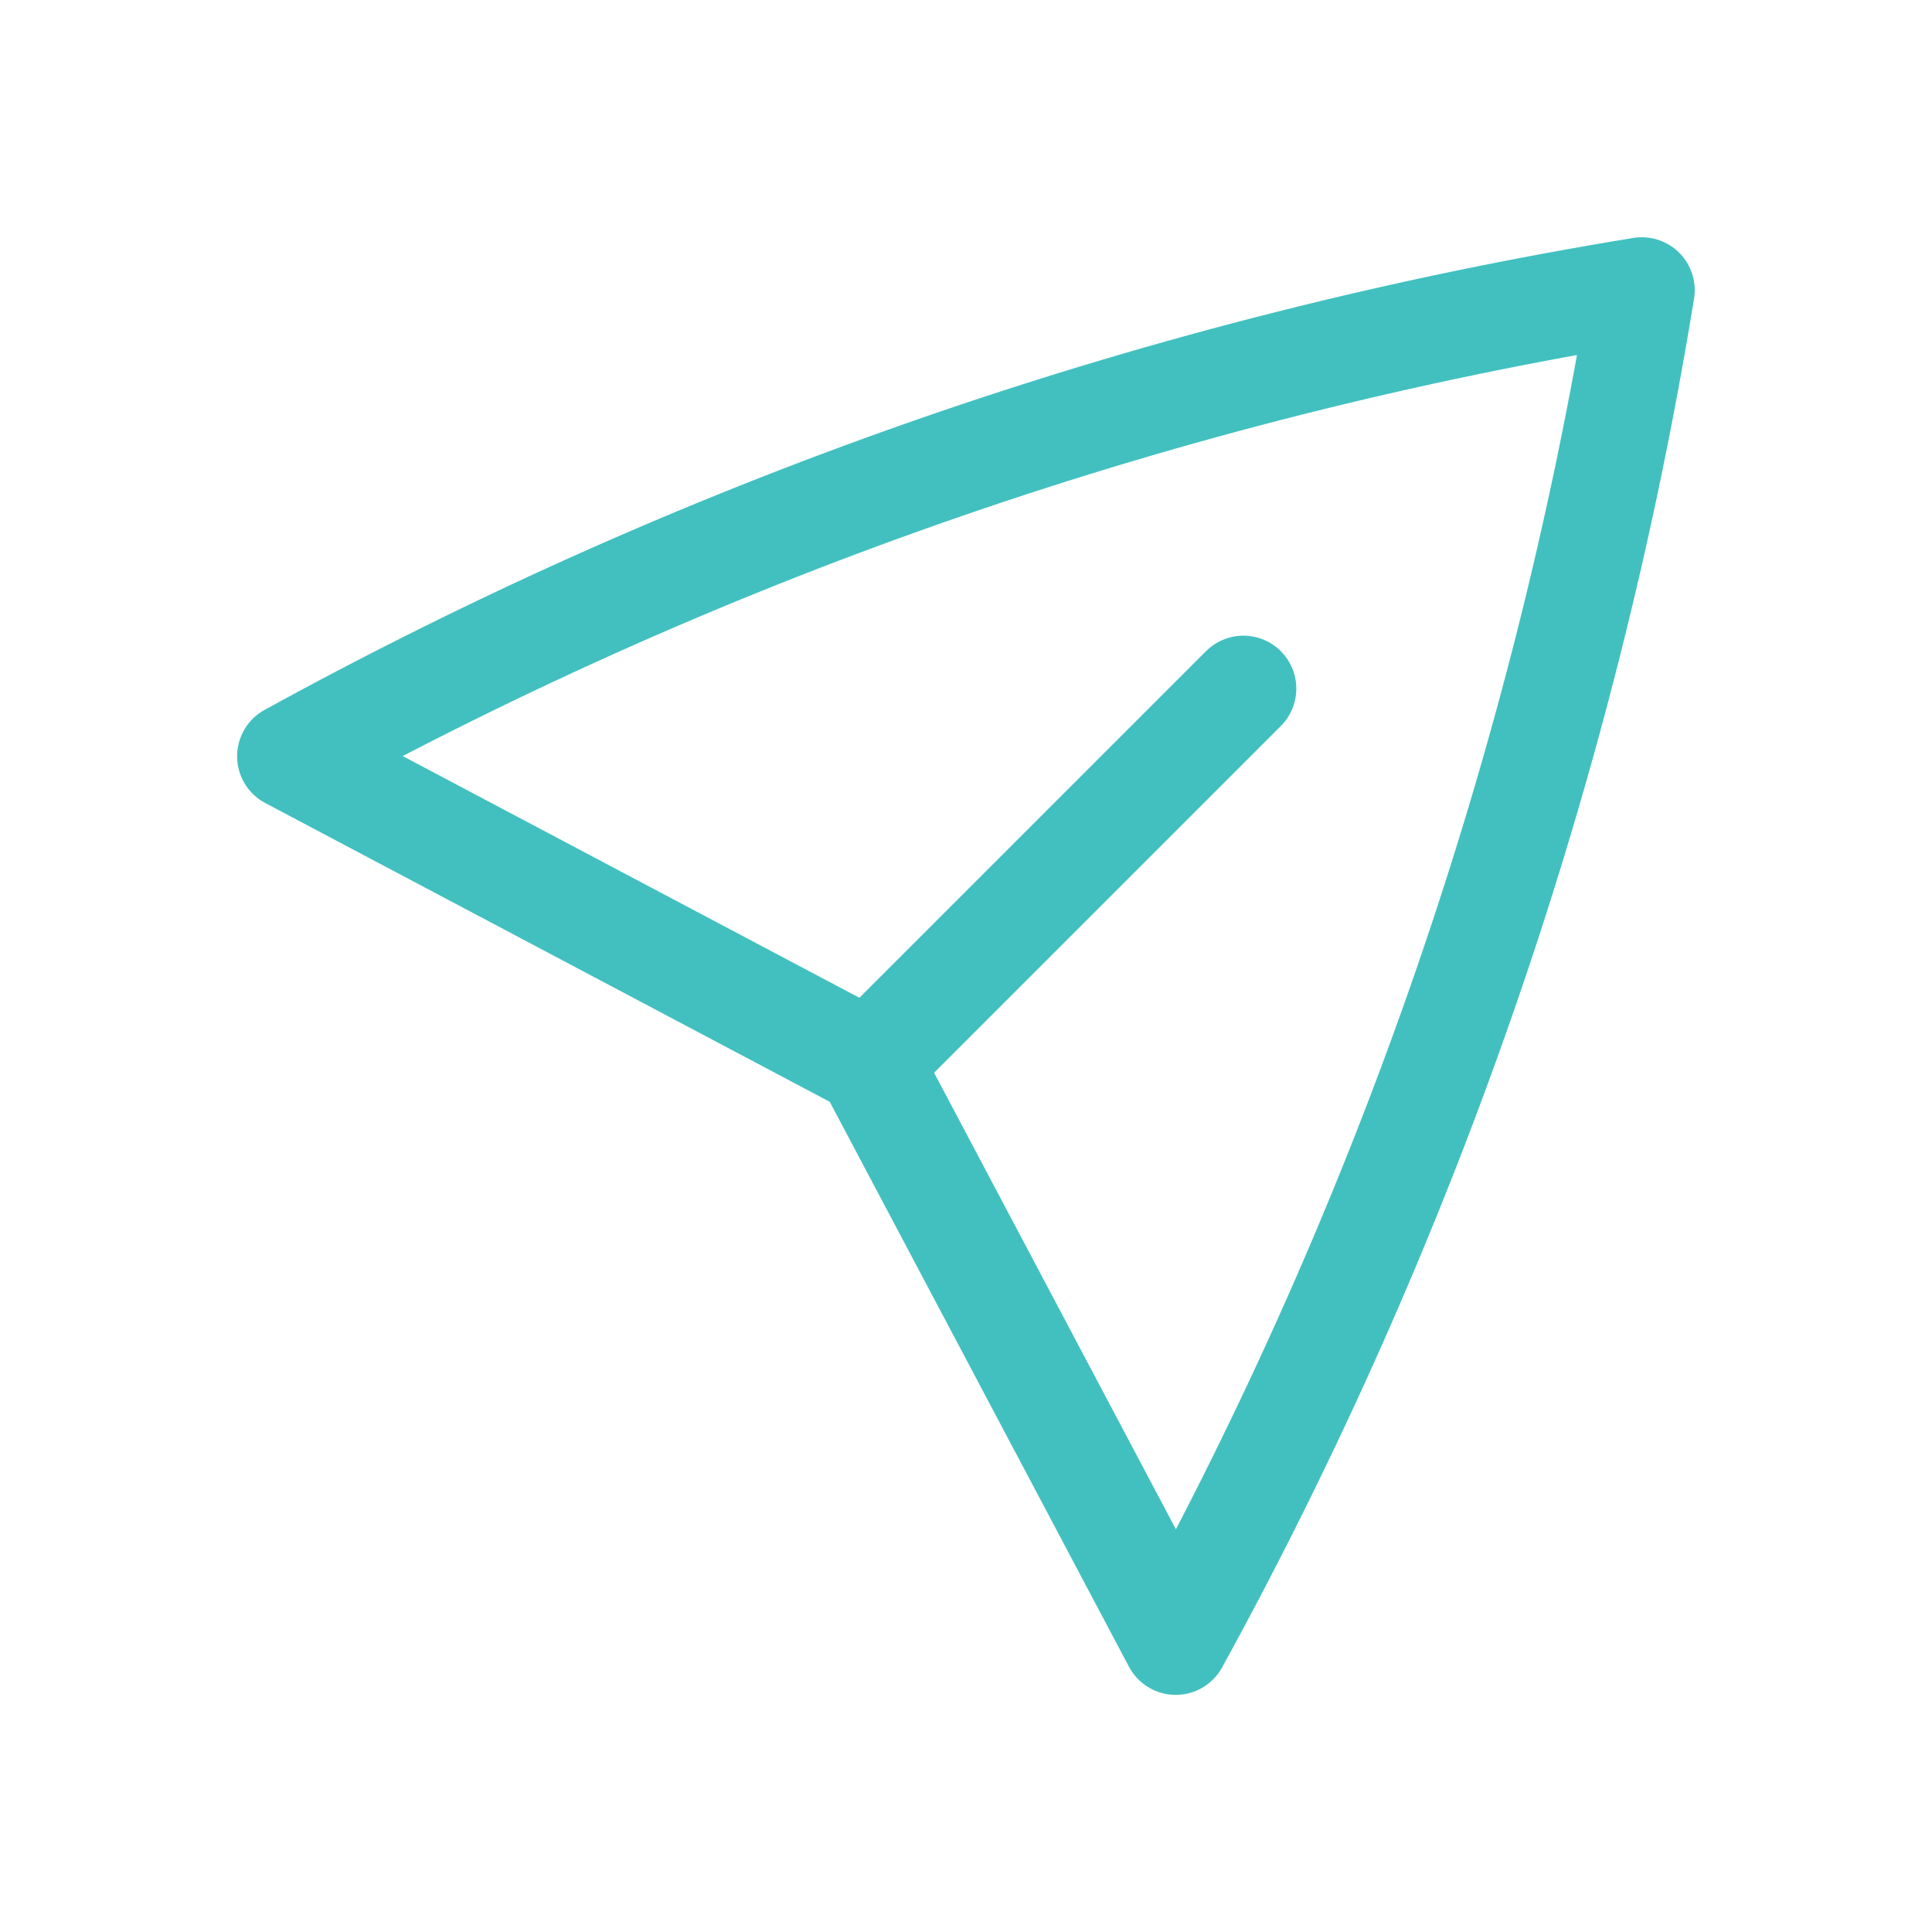 <?xml version="1.0" encoding="UTF-8"?><svg id="Layer_1" xmlns="http://www.w3.org/2000/svg" viewBox="0 0 133.3 133.3"><defs><style>.cls-1{fill:none;stroke:#42c0c0;stroke-linecap:round;stroke-linejoin:round;stroke-width:7.3px;}</style></defs><path class="cls-1" d="M59.97,73.33l-39.96-21.15c29.03-15.95,60.58-26.83,93.27-32.16-5.33,32.69-16.21,64.23-32.16,93.27l-21.16-39.95h0ZM59.97,73.33l25.82-25.82"/></svg>